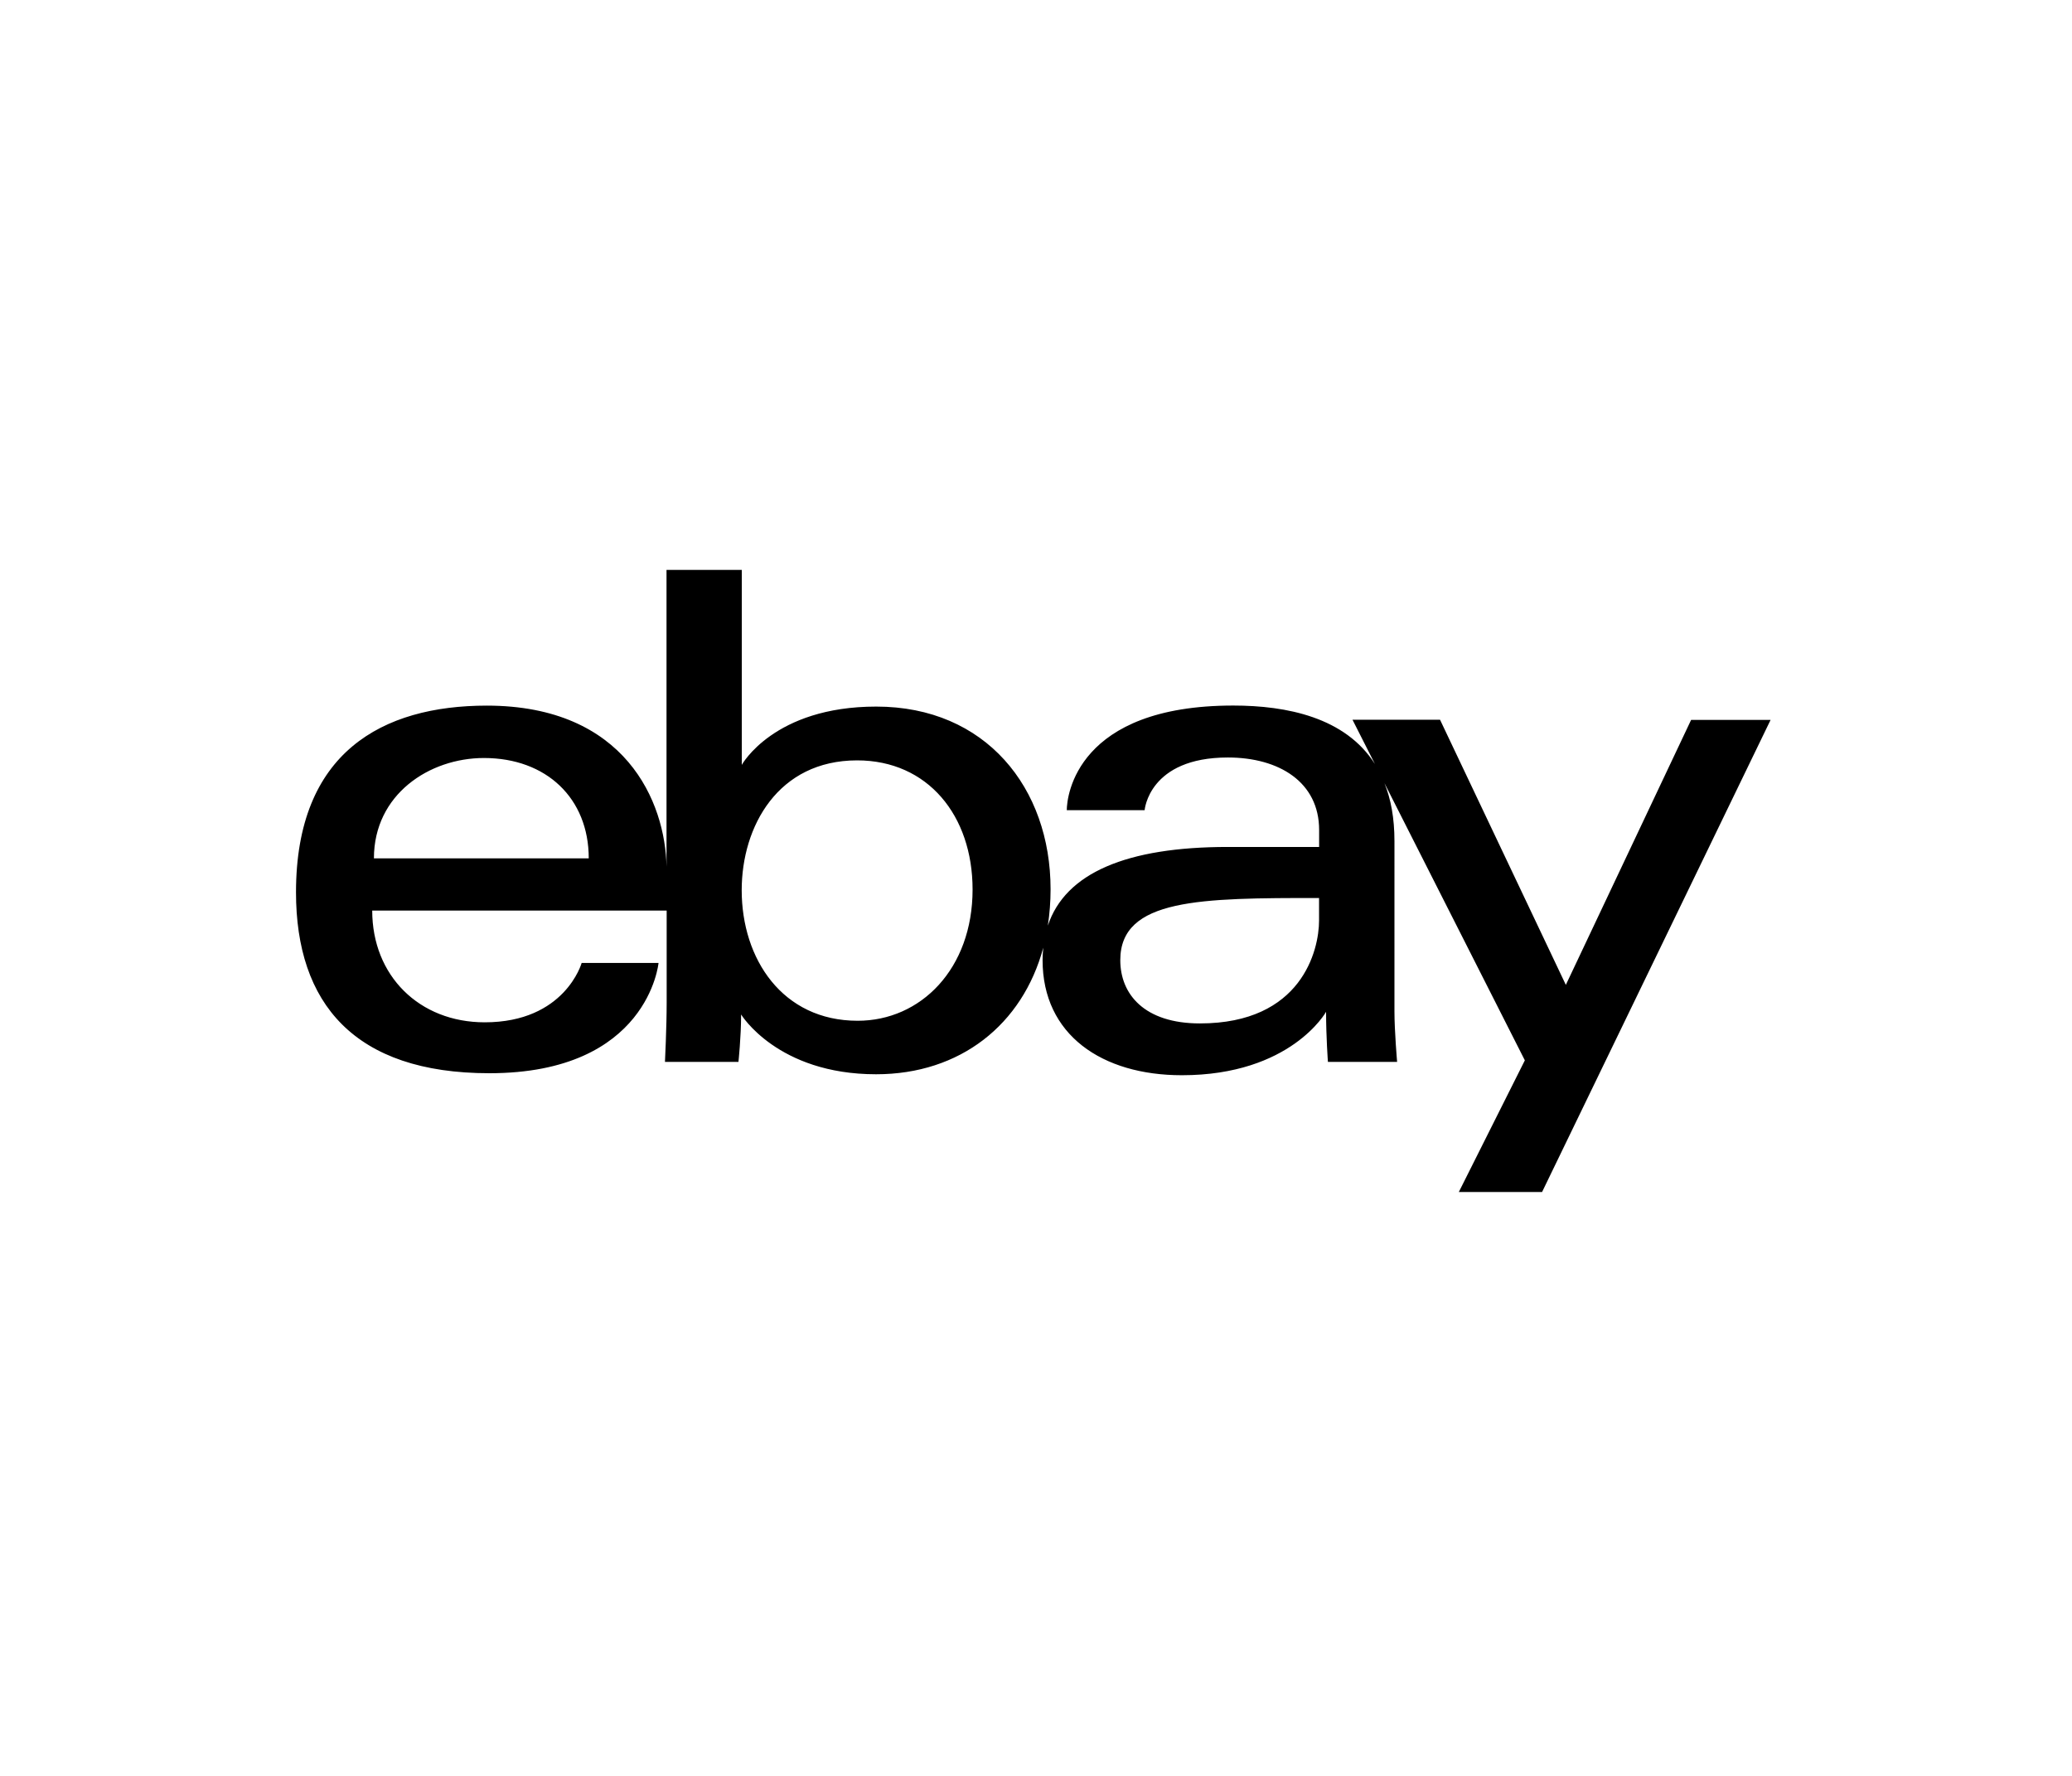 <svg xmlns="http://www.w3.org/2000/svg" viewBox="-2 -7.5 24 24" width="28" fill="currentColor"><path d="M18.853 2.229L17.16 5.81l-1.7-3.583h-1.183l.303.598c-.4-.63-1.191-.79-1.914-.79-2.115 0-2.25 1.22-2.25 1.414h1.052s.055-.712 1.125-.712c.695 0 1.233.335 1.233.979v.23h-1.233c-1.368 0-2.196.351-2.433 1.063.024-.158.037-.322.037-.491 0-1.369-.876-2.469-2.356-2.469-1.386 0-1.817.788-1.817.788V.202H5.007v4.011c-.015-.871-.552-2.177-2.43-2.177C1.17 2.037 0 2.664 0 4.559c0 1.5.788 2.445 2.613 2.445 2.148 0 2.286-1.49 2.286-1.49H3.86s-.224.802-1.31.802c-.884 0-1.52-.629-1.52-1.51h3.979v1.246c0 .332-.023.799-.023.799h.993s.036-.335.036-.641c0 0 .49.808 1.824.808 1.138 0 1.98-.673 2.259-1.71-.005.054-.009.11-.009.168 0 1.007.8 1.555 1.882 1.555 1.474 0 1.949-.857 1.949-.857 0 .341.025.677.025.677h.935s-.036-.417-.036-.683V3.866c0-.309-.048-.566-.135-.782l1.897 3.746-.892 1.779h1.125l3.088-6.38h-1.073zM1.053 4.1c0-.864.749-1.356 1.487-1.356.842 0 1.416.543 1.416 1.356H1.053zM7.59 6.295c-1.018 0-1.567-.837-1.567-1.764 0-.864.492-1.755 1.56-1.755.954 0 1.56.745 1.56 1.745 0 1.072-.7 1.774-1.553 1.774zm6.235-1.354c0 .4-.234 1.39-1.61 1.39-.752 0-1.076-.396-1.076-.855 0-.835 1.088-.84 2.686-.84v.305z"></path></svg>